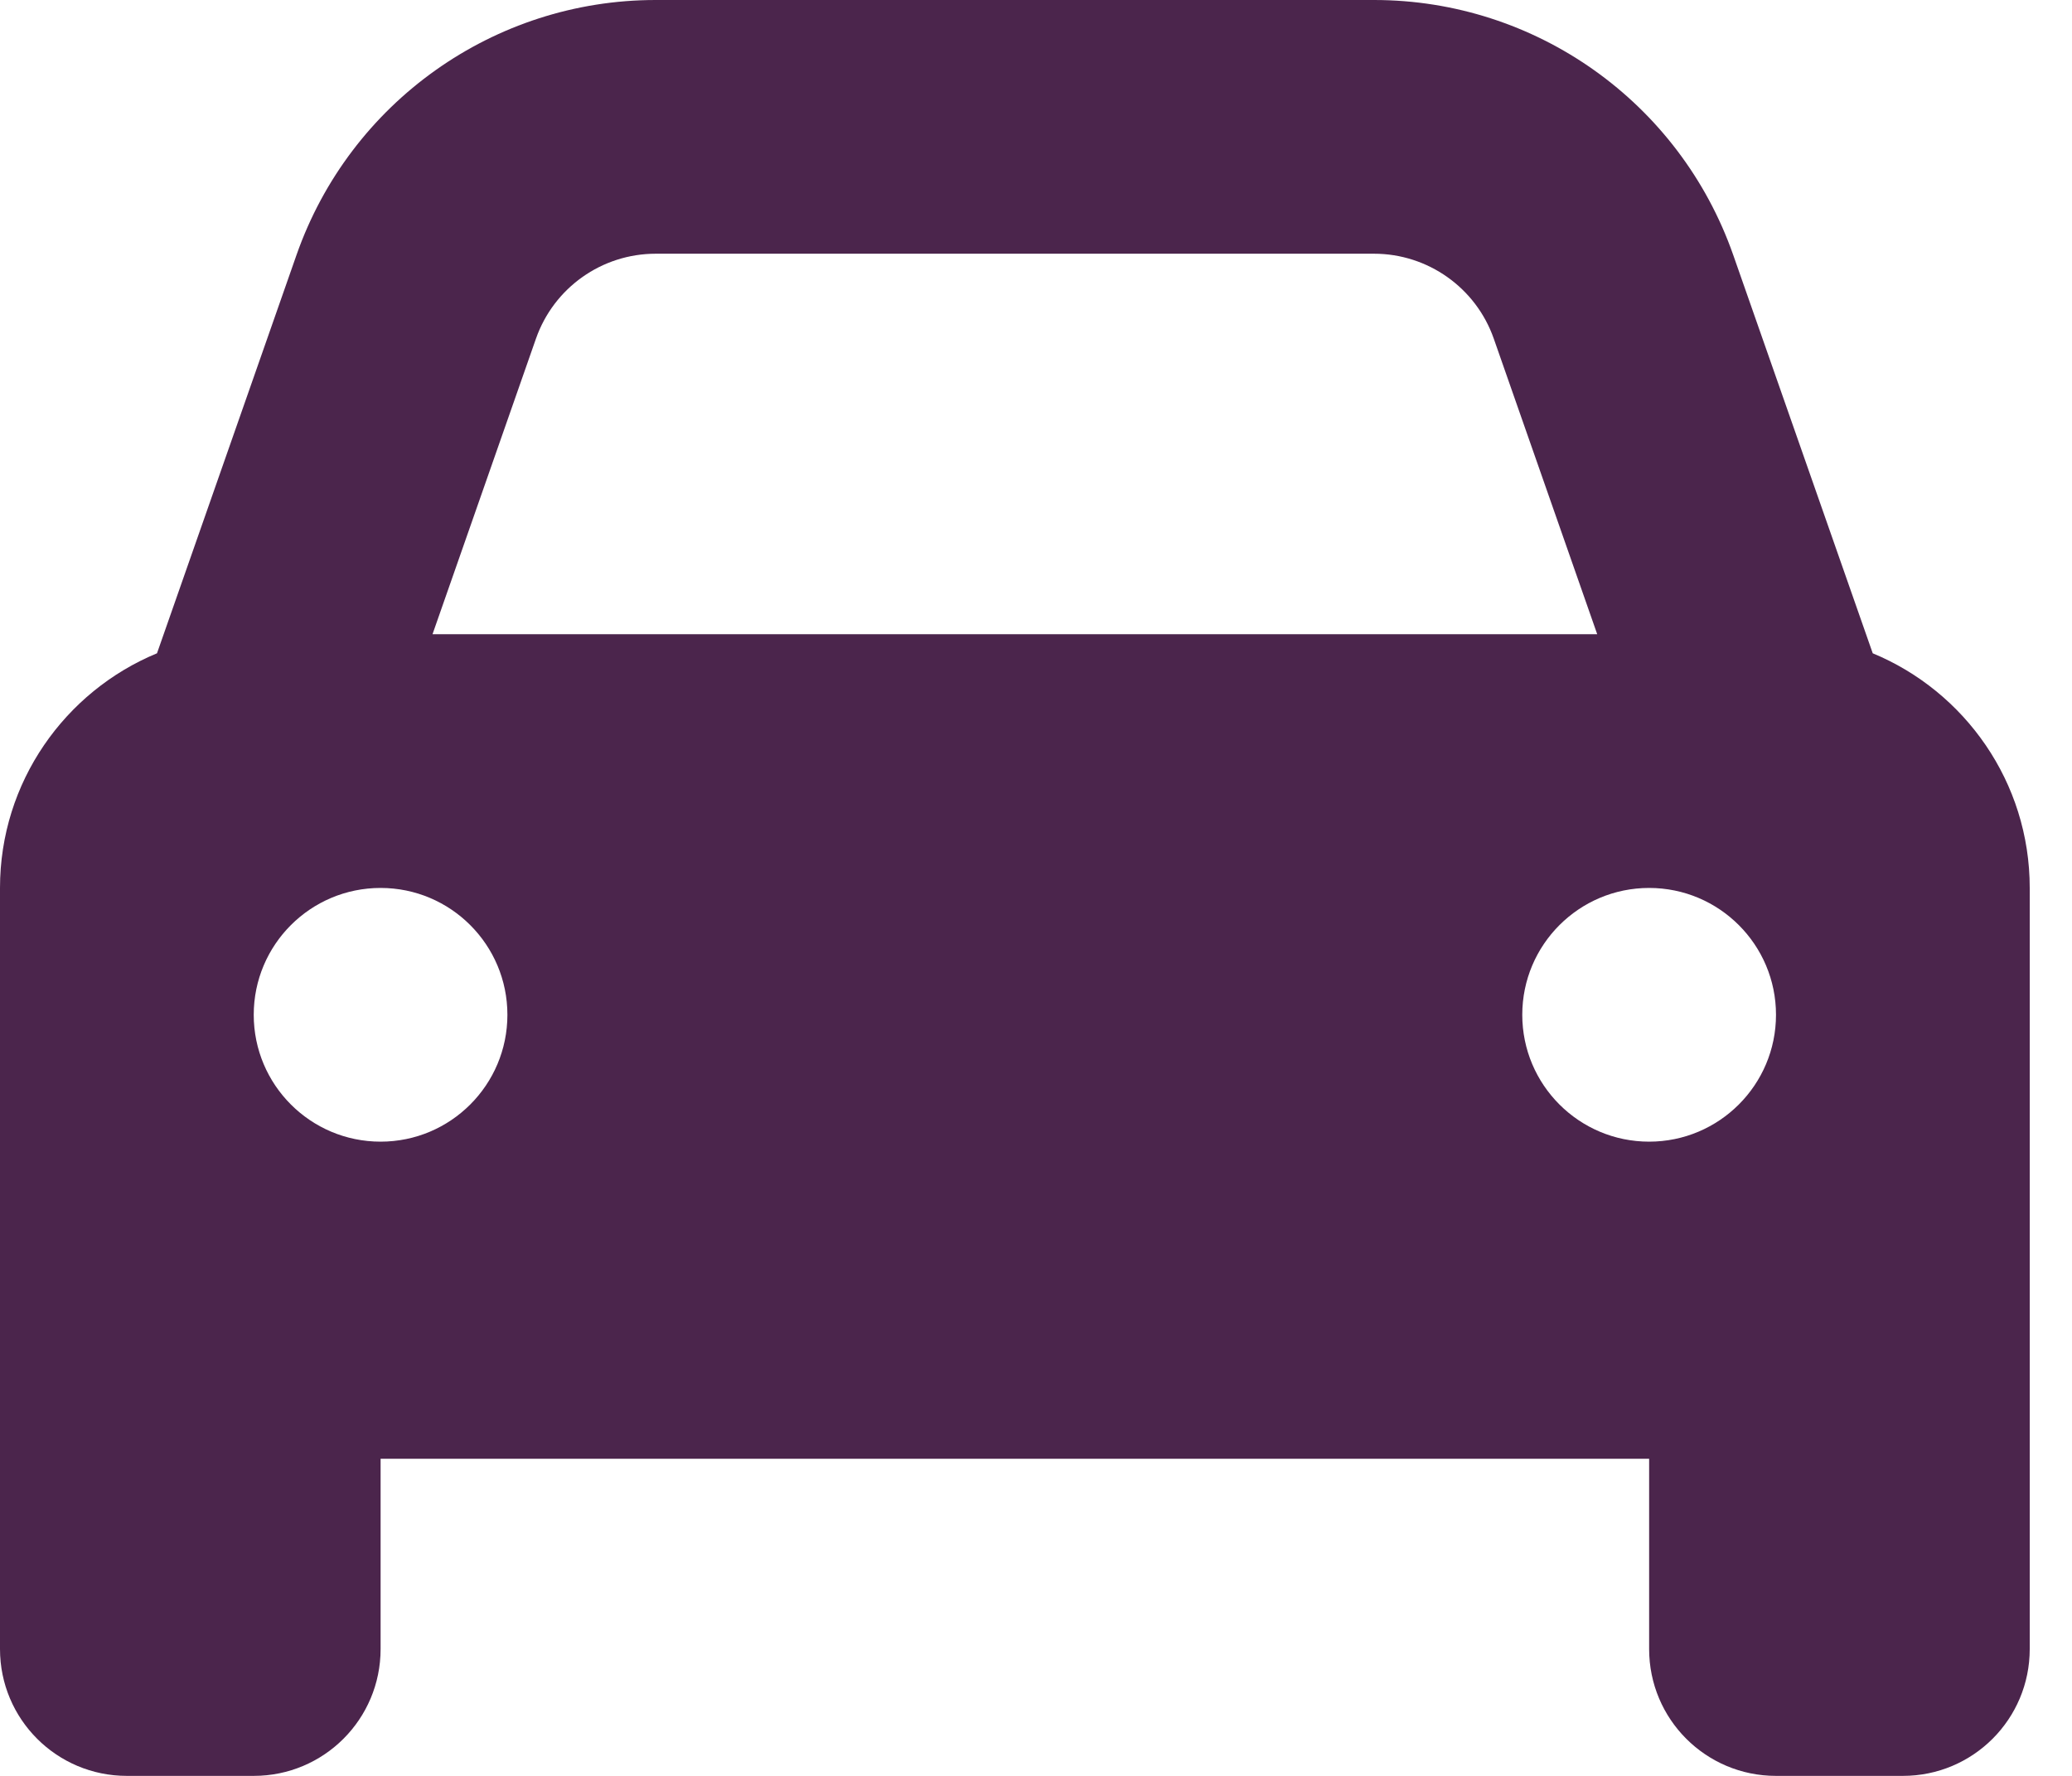 <svg xmlns="http://www.w3.org/2000/svg" width="35" height="30" viewBox="0 0 35 30" fill="none"><g clip-path="url(#clip0_1_1154)"><path d="M9.054 5.719L7.306 10.714H26.98L25.232 5.719C24.931 4.862 24.12 4.286 23.21 4.286H11.076C10.165 4.286 9.355 4.862 9.054 5.719ZM2.652 11.036L5.009 4.306C5.913 1.728 8.344 0 11.076 0H23.21C25.942 0 28.373 1.728 29.277 4.306L31.634 11.036C33.188 11.679 34.286 13.212 34.286 15V27.857C34.286 29.042 33.328 30 32.143 30H30C28.815 30 27.857 29.042 27.857 27.857V24.643H6.429V27.857C6.429 29.042 5.471 30 4.286 30H2.143C0.958 30 0 29.042 0 27.857V15C0 13.212 1.098 11.679 2.652 11.036ZM8.571 17.143C8.571 15.96 7.612 15 6.429 15C5.245 15 4.286 15.96 4.286 17.143C4.286 18.326 5.245 19.286 6.429 19.286C7.612 19.286 8.571 18.326 8.571 17.143ZM27.857 19.286C29.04 19.286 30 18.326 30 17.143C30 15.96 29.04 15 27.857 15C26.674 15 25.714 15.96 25.714 17.143C25.714 18.326 26.674 19.286 27.857 19.286Z" fill="#4B254C"></path></g><defs><clipPath id="clip0_1_1154"><rect width="34.286" height="30" fill="white"></rect></clipPath></defs></svg>
